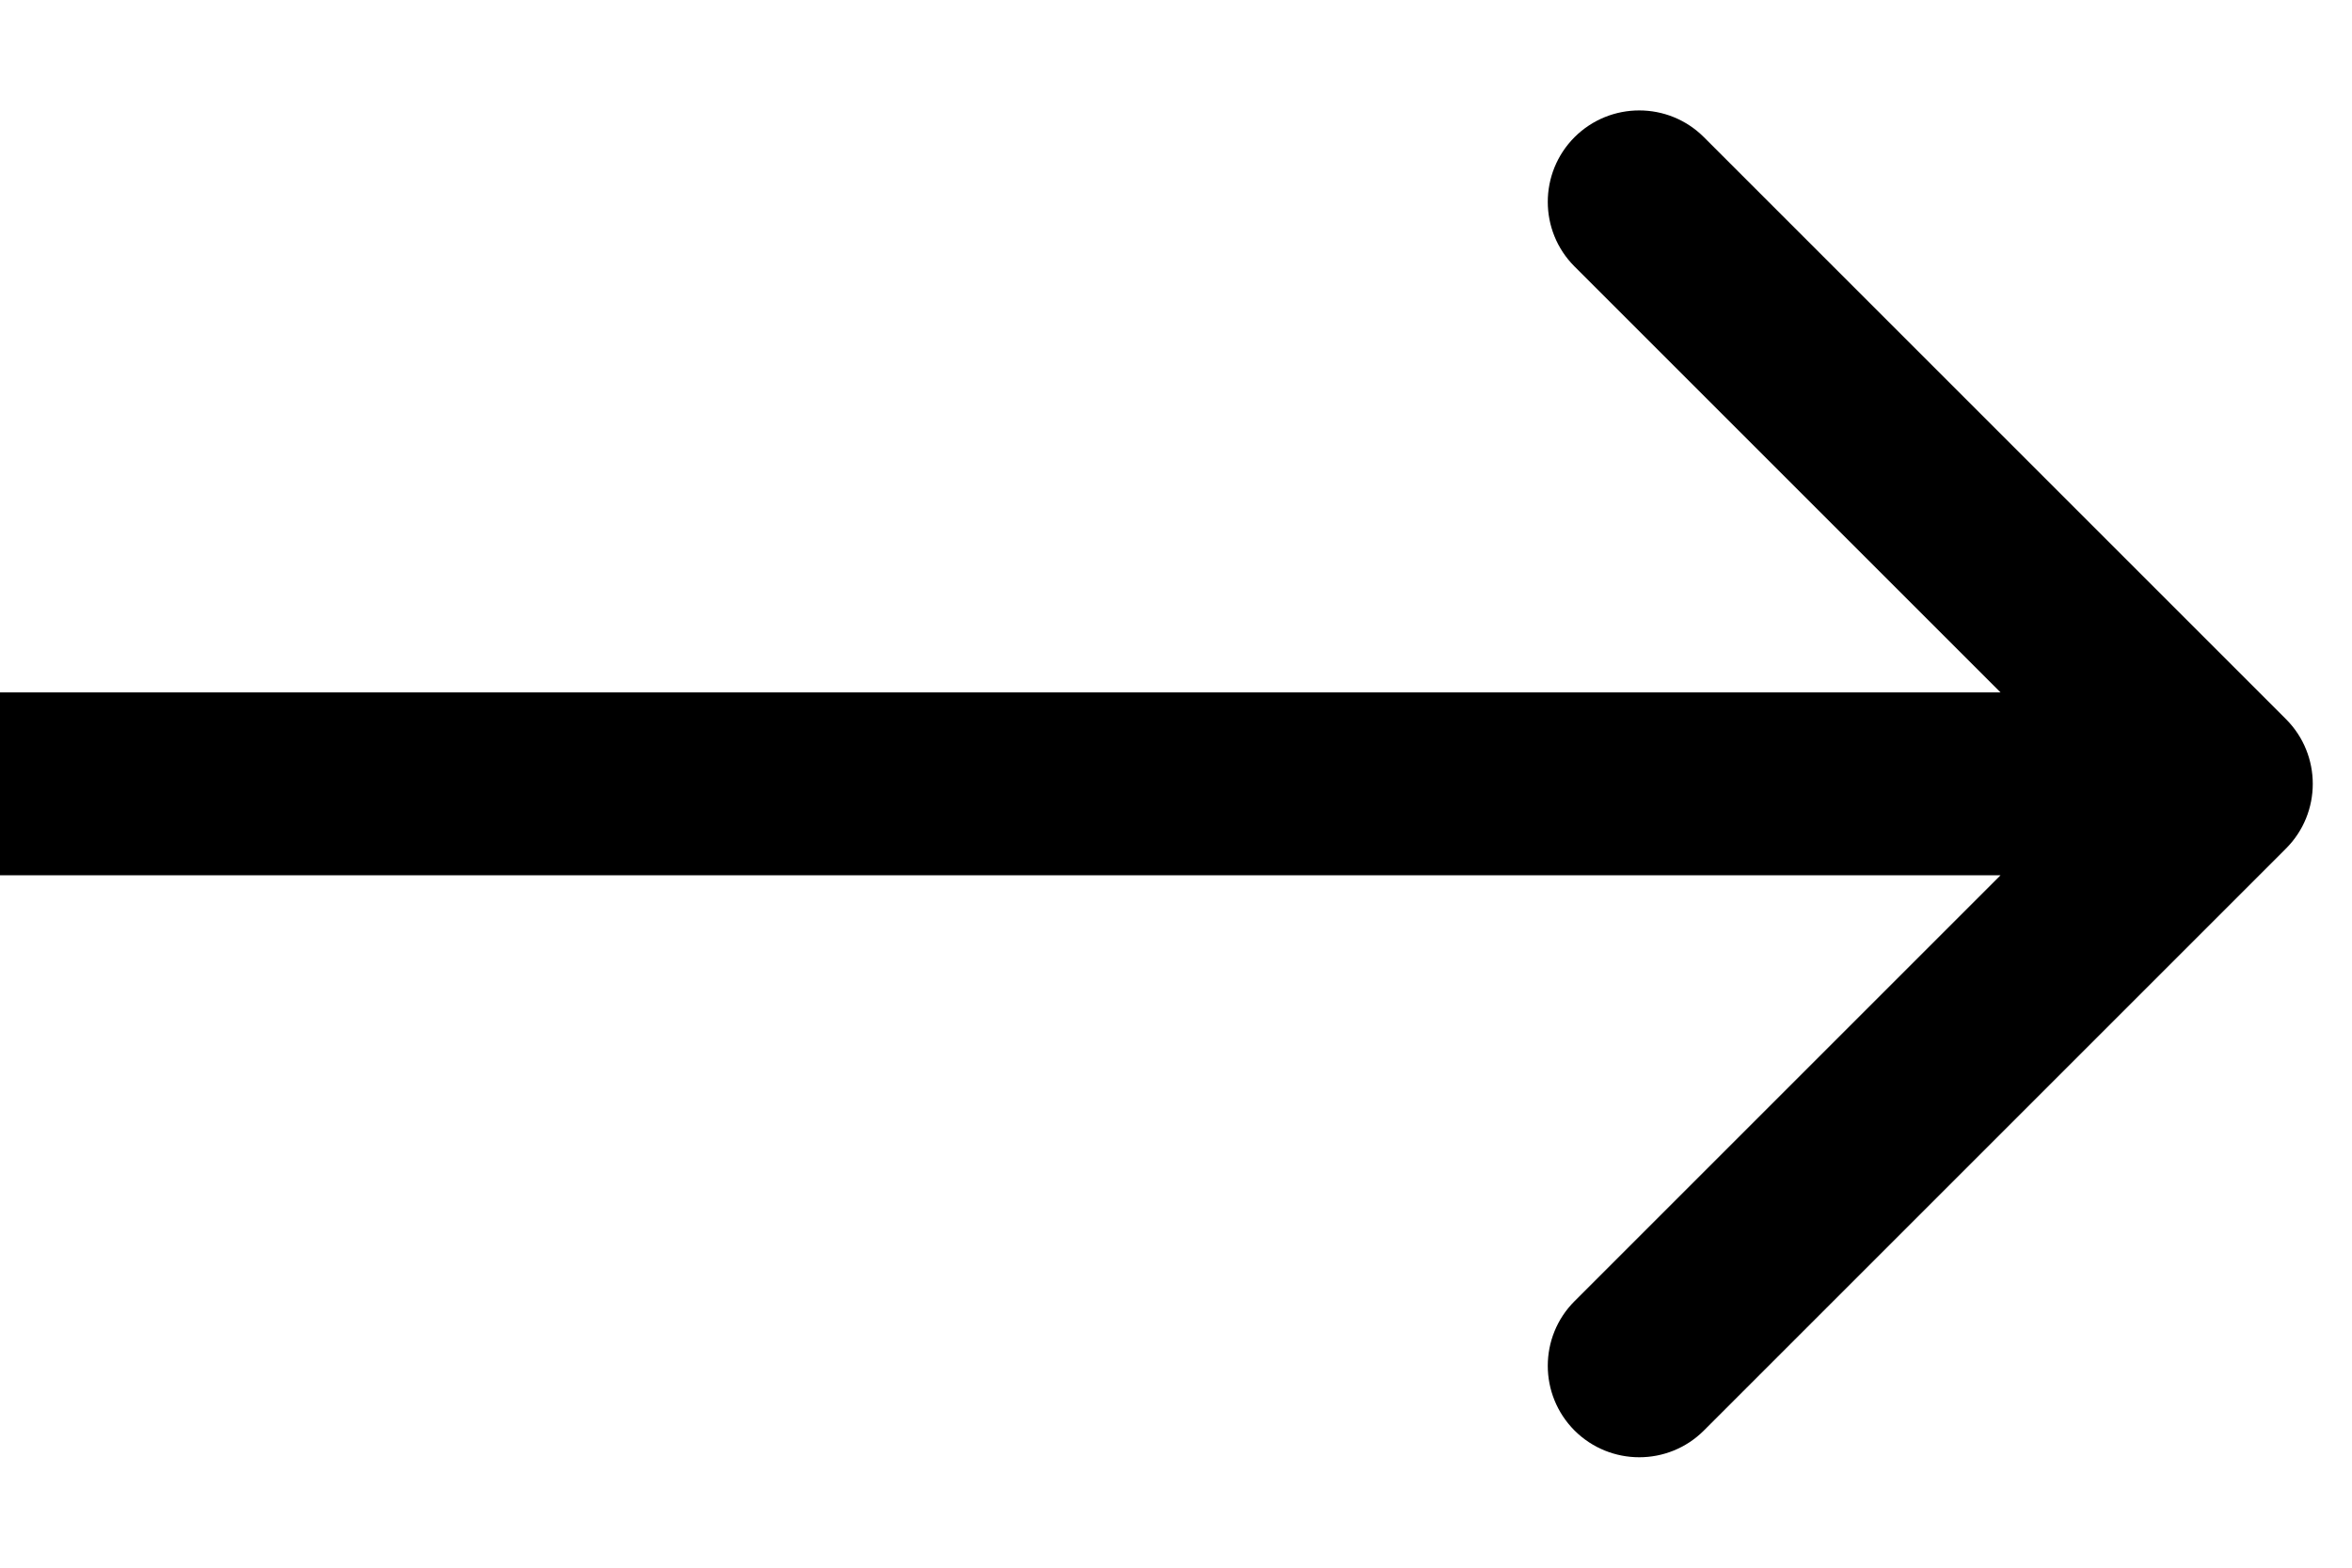 <svg width="18" height="12" viewBox="0 0 18 12" fill="none" xmlns="http://www.w3.org/2000/svg">
<path d="M17.495 6.495C17.768 6.222 17.768 5.778 17.495 5.505L13.04 1.05C12.767 0.777 12.324 0.777 12.05 1.05C11.777 1.324 11.777 1.767 12.05 2.04L16.01 6L12.05 9.96C11.777 10.233 11.777 10.676 12.05 10.95C12.324 11.223 12.767 11.223 13.04 10.95L17.495 6.495ZM0 6L-6.11959e-08 6.7L17 6.7L17 6L17 5.3L6.11959e-08 5.3L0 6Z" fill="black"/>
</svg>
